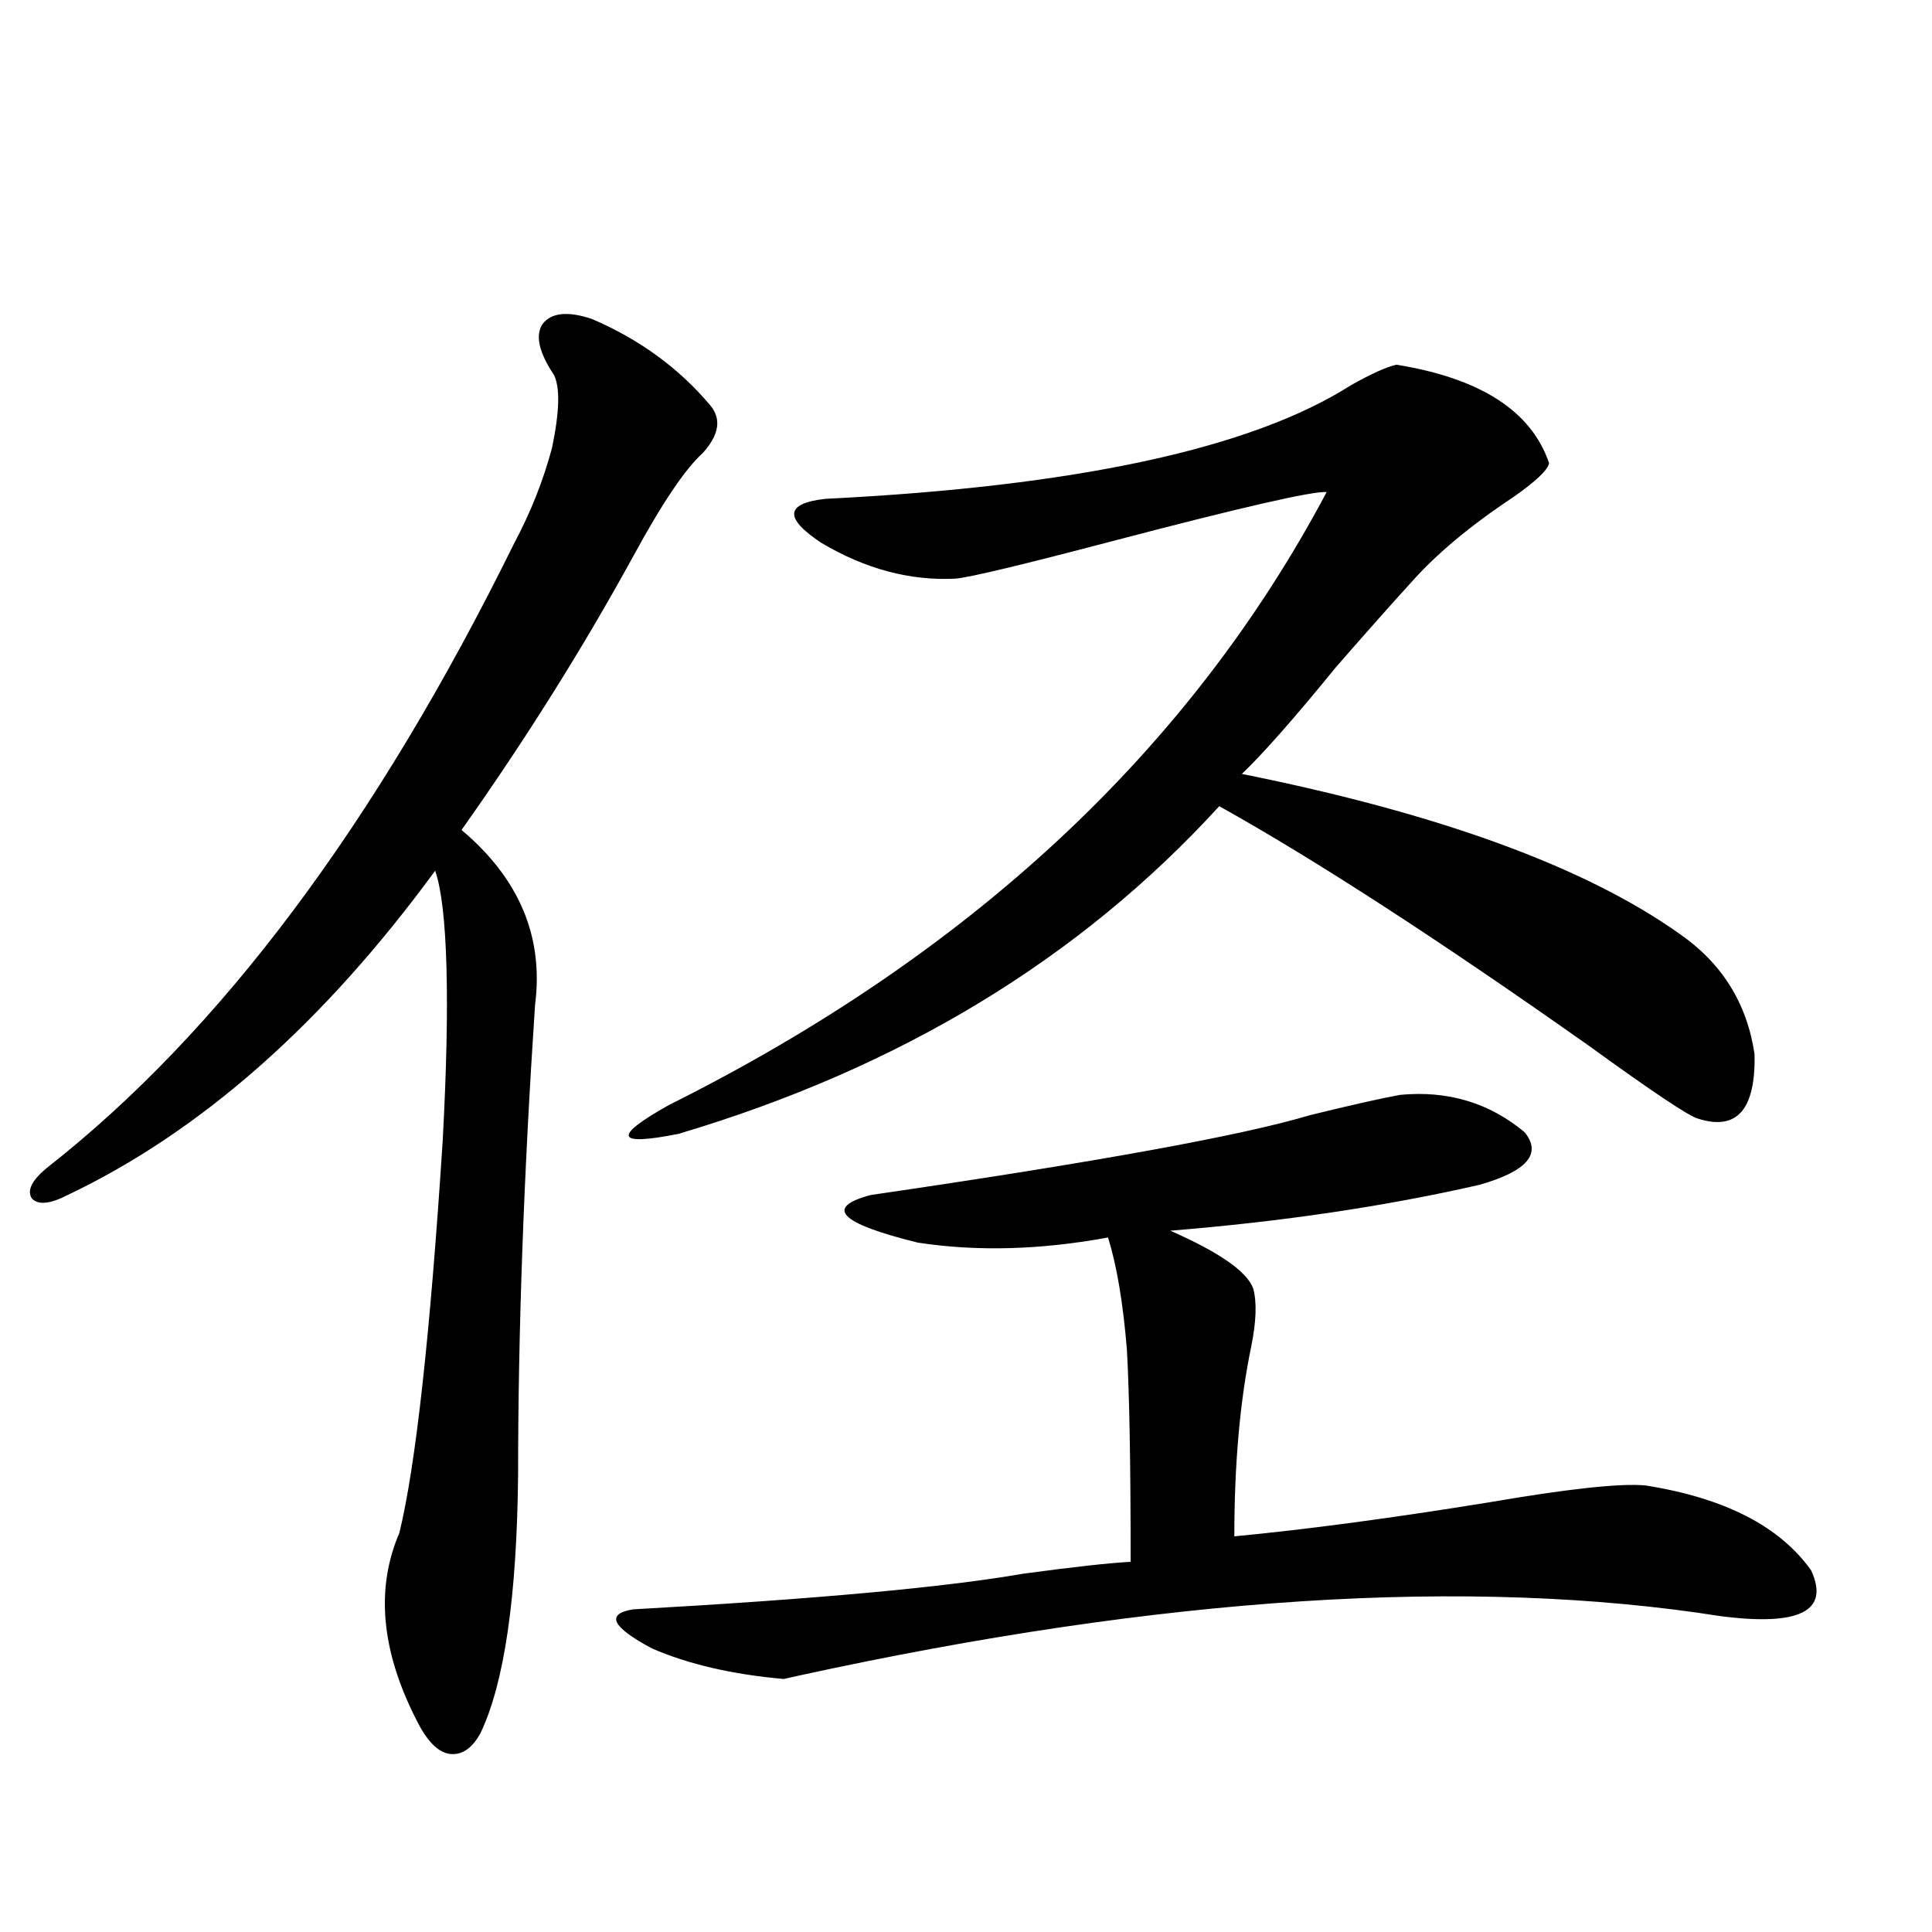 <?xml version="1.0" encoding="utf-8"?>
<!-- Generator: Adobe Illustrator 16.0.0, SVG Export Plug-In . SVG Version: 6.00 Build 0)  -->
<!DOCTYPE svg PUBLIC "-//W3C//DTD SVG 1.1//EN" "http://www.w3.org/Graphics/SVG/1.1/DTD/svg11.dtd">
<svg version="1.1" id="图层_1" xmlns="http://www.w3.org/2000/svg" xmlns:xlink="http://www.w3.org/1999/xlink" x="0px" y="0px"
	 width="1000px" height="1000px" viewBox="0 0 1000 1000" enable-background="new 0 0 1000 1000" xml:space="preserve">
<path d="M306.212,165.035c24.71,10.547,45.197,25.488,61.462,44.824c5.854,7.031,4.543,15.244-3.902,24.609
	c-9.115,8.212-21.143,26.079-36.097,53.613c-26.021,47.461-55.608,94.634-88.778,141.504c29.908,25.2,42.591,55.371,38.048,90.527
	c-5.854,87.891-8.78,169.052-8.78,243.457c-0.655,63.281-7.164,107.803-19.512,133.594c-4.558,8.198-10.091,11.714-16.585,10.547
	c-5.854-1.181-11.387-7.031-16.585-17.578c-18.216-35.747-21.143-67.964-8.78-96.68c8.445-34.566,15.93-102.241,22.438-203.027
	c1.951-36.323,2.592-66.206,1.951-89.648c-0.655-24.019-2.606-40.718-5.854-50.098c-57.895,79.102-121.308,135.063-190.239,167.871
	c-9.115,4.697-15.289,5.273-18.536,1.758c-2.606-4.092,0-9.366,7.805-15.82c89.754-70.313,170.393-178.116,241.945-323.438
	c8.445-15.82,14.954-32.217,19.512-49.219c3.902-18.745,4.223-31.338,0.976-37.793c-7.805-11.714-9.756-20.503-5.854-26.367
	C285.39,161.822,293.85,160.943,306.212,165.035z M724.738,566.696c24.71-2.334,46.173,4.106,64.389,19.336
	c9.101,11.137,1.296,20.215-23.414,27.246c-48.779,11.137-102.116,19.048-159.996,23.73c25.365,11.137,39.664,21.094,42.926,29.883
	c1.951,7.031,1.616,17.001-0.976,29.883c-5.854,28.125-8.78,60.947-8.78,98.438c37.072-3.516,80.974-9.366,131.704-17.578
	c40.975-7.031,67.956-9.956,80.974-8.789c40.975,6.455,69.587,21.094,85.852,43.945c9.756,21.094-5.854,29.004-46.828,23.73
	c-130.088-20.503-289.108-10.245-477.062,30.762l-7.805,1.758c-26.676-2.348-49.435-7.622-68.291-15.82
	c-20.822-11.137-24.069-17.88-9.756-20.215c94.297-5.273,161.612-11.426,201.946-18.457c26.006-3.516,44.542-5.562,55.608-6.152
	c0-50.386-0.655-87.012-1.951-109.863c-1.951-24.019-5.213-43.355-9.756-58.008c-35.121,6.455-67.971,7.333-98.534,2.637
	c-40.334-9.956-48.459-18.155-24.39-24.609c116.415-16.988,192.19-30.762,227.312-41.309
	C699.373,571.969,714.982,568.453,724.738,566.696z M722.787,188.766c43.566,7.031,69.907,24.033,79.022,50.977
	c-0.655,3.516-6.829,9.38-18.536,17.578c-22.118,14.653-39.679,29.306-52.682,43.945c-9.115,9.97-22.118,24.609-39.023,43.945
	c-21.463,26.367-37.728,44.824-48.779,55.371c102.102,20.517,177.557,48.052,226.336,82.617
	c22.104,15.244,35.121,36.035,39.023,62.402c0.641,28.716-9.115,39.853-29.268,33.398c-4.558-1.167-23.414-13.76-56.584-37.793
	c-78.047-55.069-141.795-96.377-191.215-123.926c-72.193,79.102-165.529,135.654-279.993,169.629
	c-32.529,6.455-34.146,1.469-4.878-14.941c156.094-77.92,269.582-183.691,340.479-317.285c-7.164-0.577-44.236,7.91-111.217,25.488
	c-46.828,12.305-73.824,18.759-80.974,19.336c-23.414,1.181-46.508-4.971-69.267-18.457c-19.512-12.881-18.871-20.503,1.951-22.852
	c130.073-6.441,220.803-26.065,272.188-58.887C709.77,193.463,717.574,189.947,722.787,188.766z"/>
</svg>
